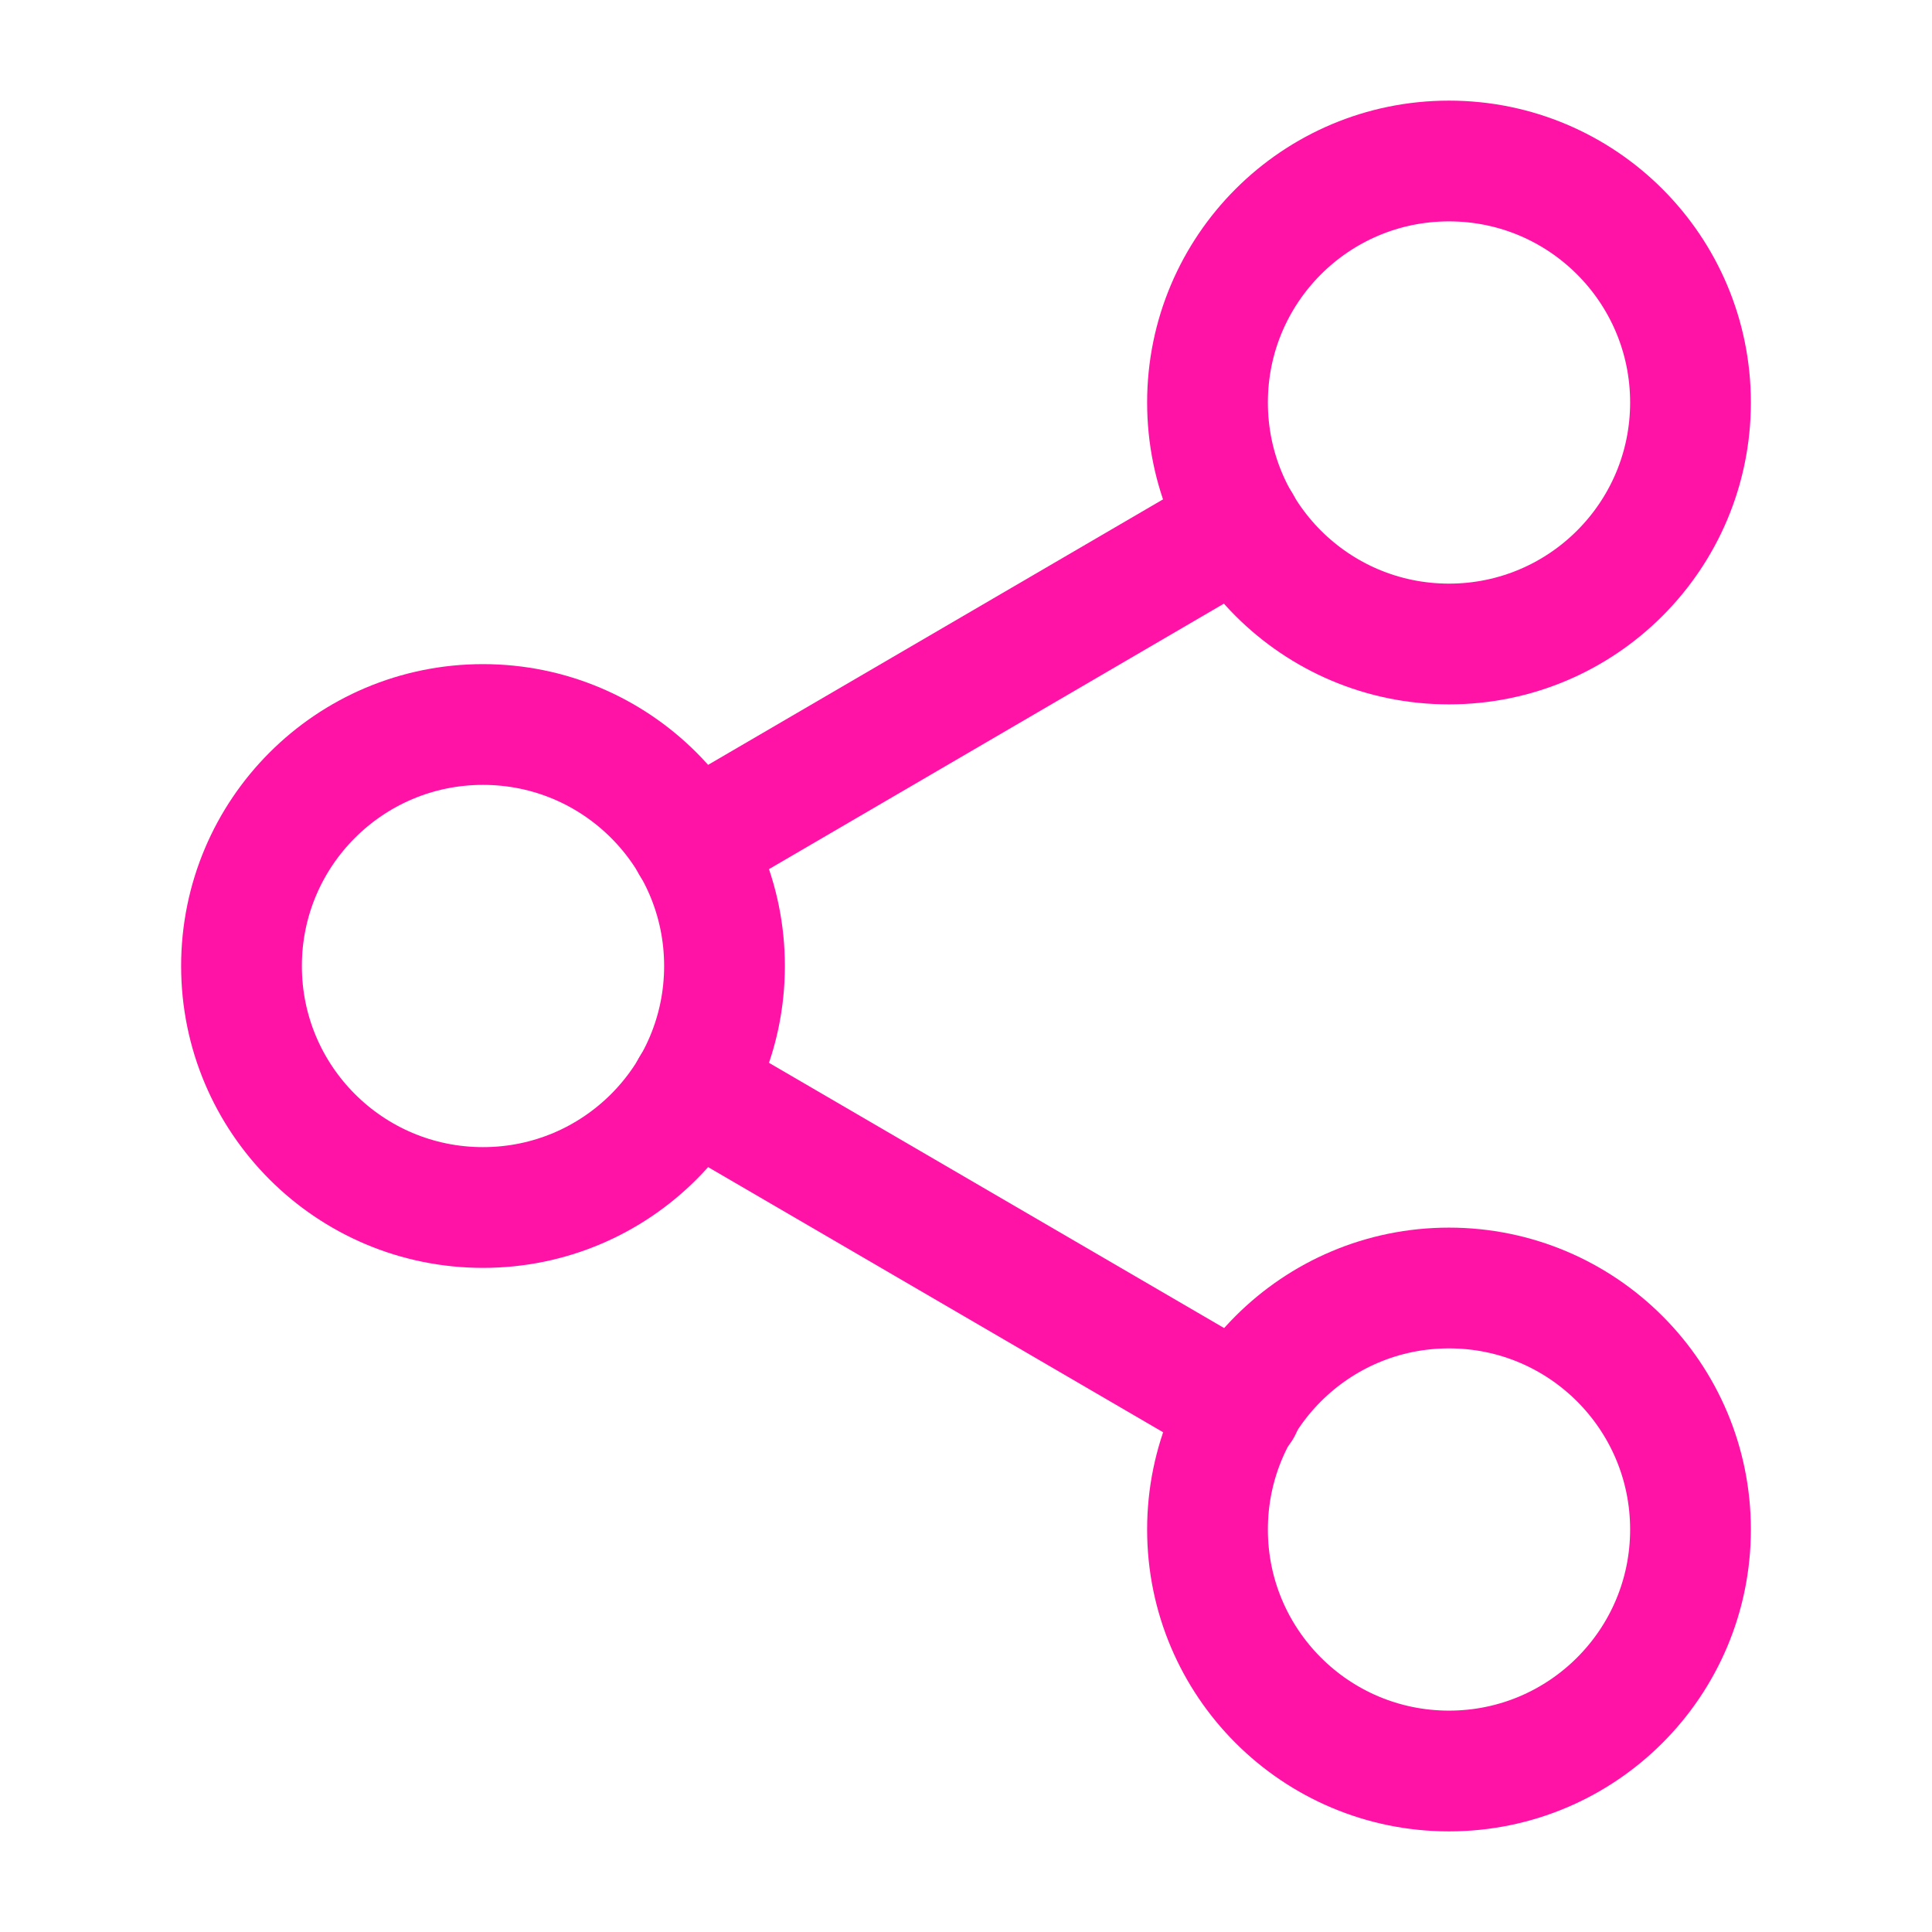 <svg width="24" height="24" viewBox="0 0 24 24" fill="none" xmlns="http://www.w3.org/2000/svg">
<path d="M18 8C19.657 8 21 6.657 21 5C21 3.343 19.657 2 18 2C16.343 2 15 3.343 15 5C15 6.657 16.343 8 18 8Z" stroke="#FF13A7" stroke-width="1.5" stroke-linecap="round" stroke-linejoin="round"/>
<path d="M6 15C7.657 15 9 13.657 9 12C9 10.343 7.657 9 6 9C4.343 9 3 10.343 3 12C3 13.657 4.343 15 6 15Z" stroke="#FF13A7" stroke-width="1.5" stroke-linecap="round" stroke-linejoin="round"/>
<path d="M18 22C19.657 22 21 20.657 21 19C21 17.343 19.657 16 18 16C16.343 16 15 17.343 15 19C15 20.657 16.343 22 18 22Z" stroke="#FF13A7" stroke-width="1.5" stroke-linecap="round" stroke-linejoin="round"/>
<path d="M8.59 13.51L15.42 17.49" stroke="#FF13A7" stroke-width="1.5" stroke-linecap="round" stroke-linejoin="round"/>
<path d="M15.41 6.51L8.59 10.49" stroke="#FF13A7" stroke-width="1.5" stroke-linecap="round" stroke-linejoin="round"/>
</svg>
